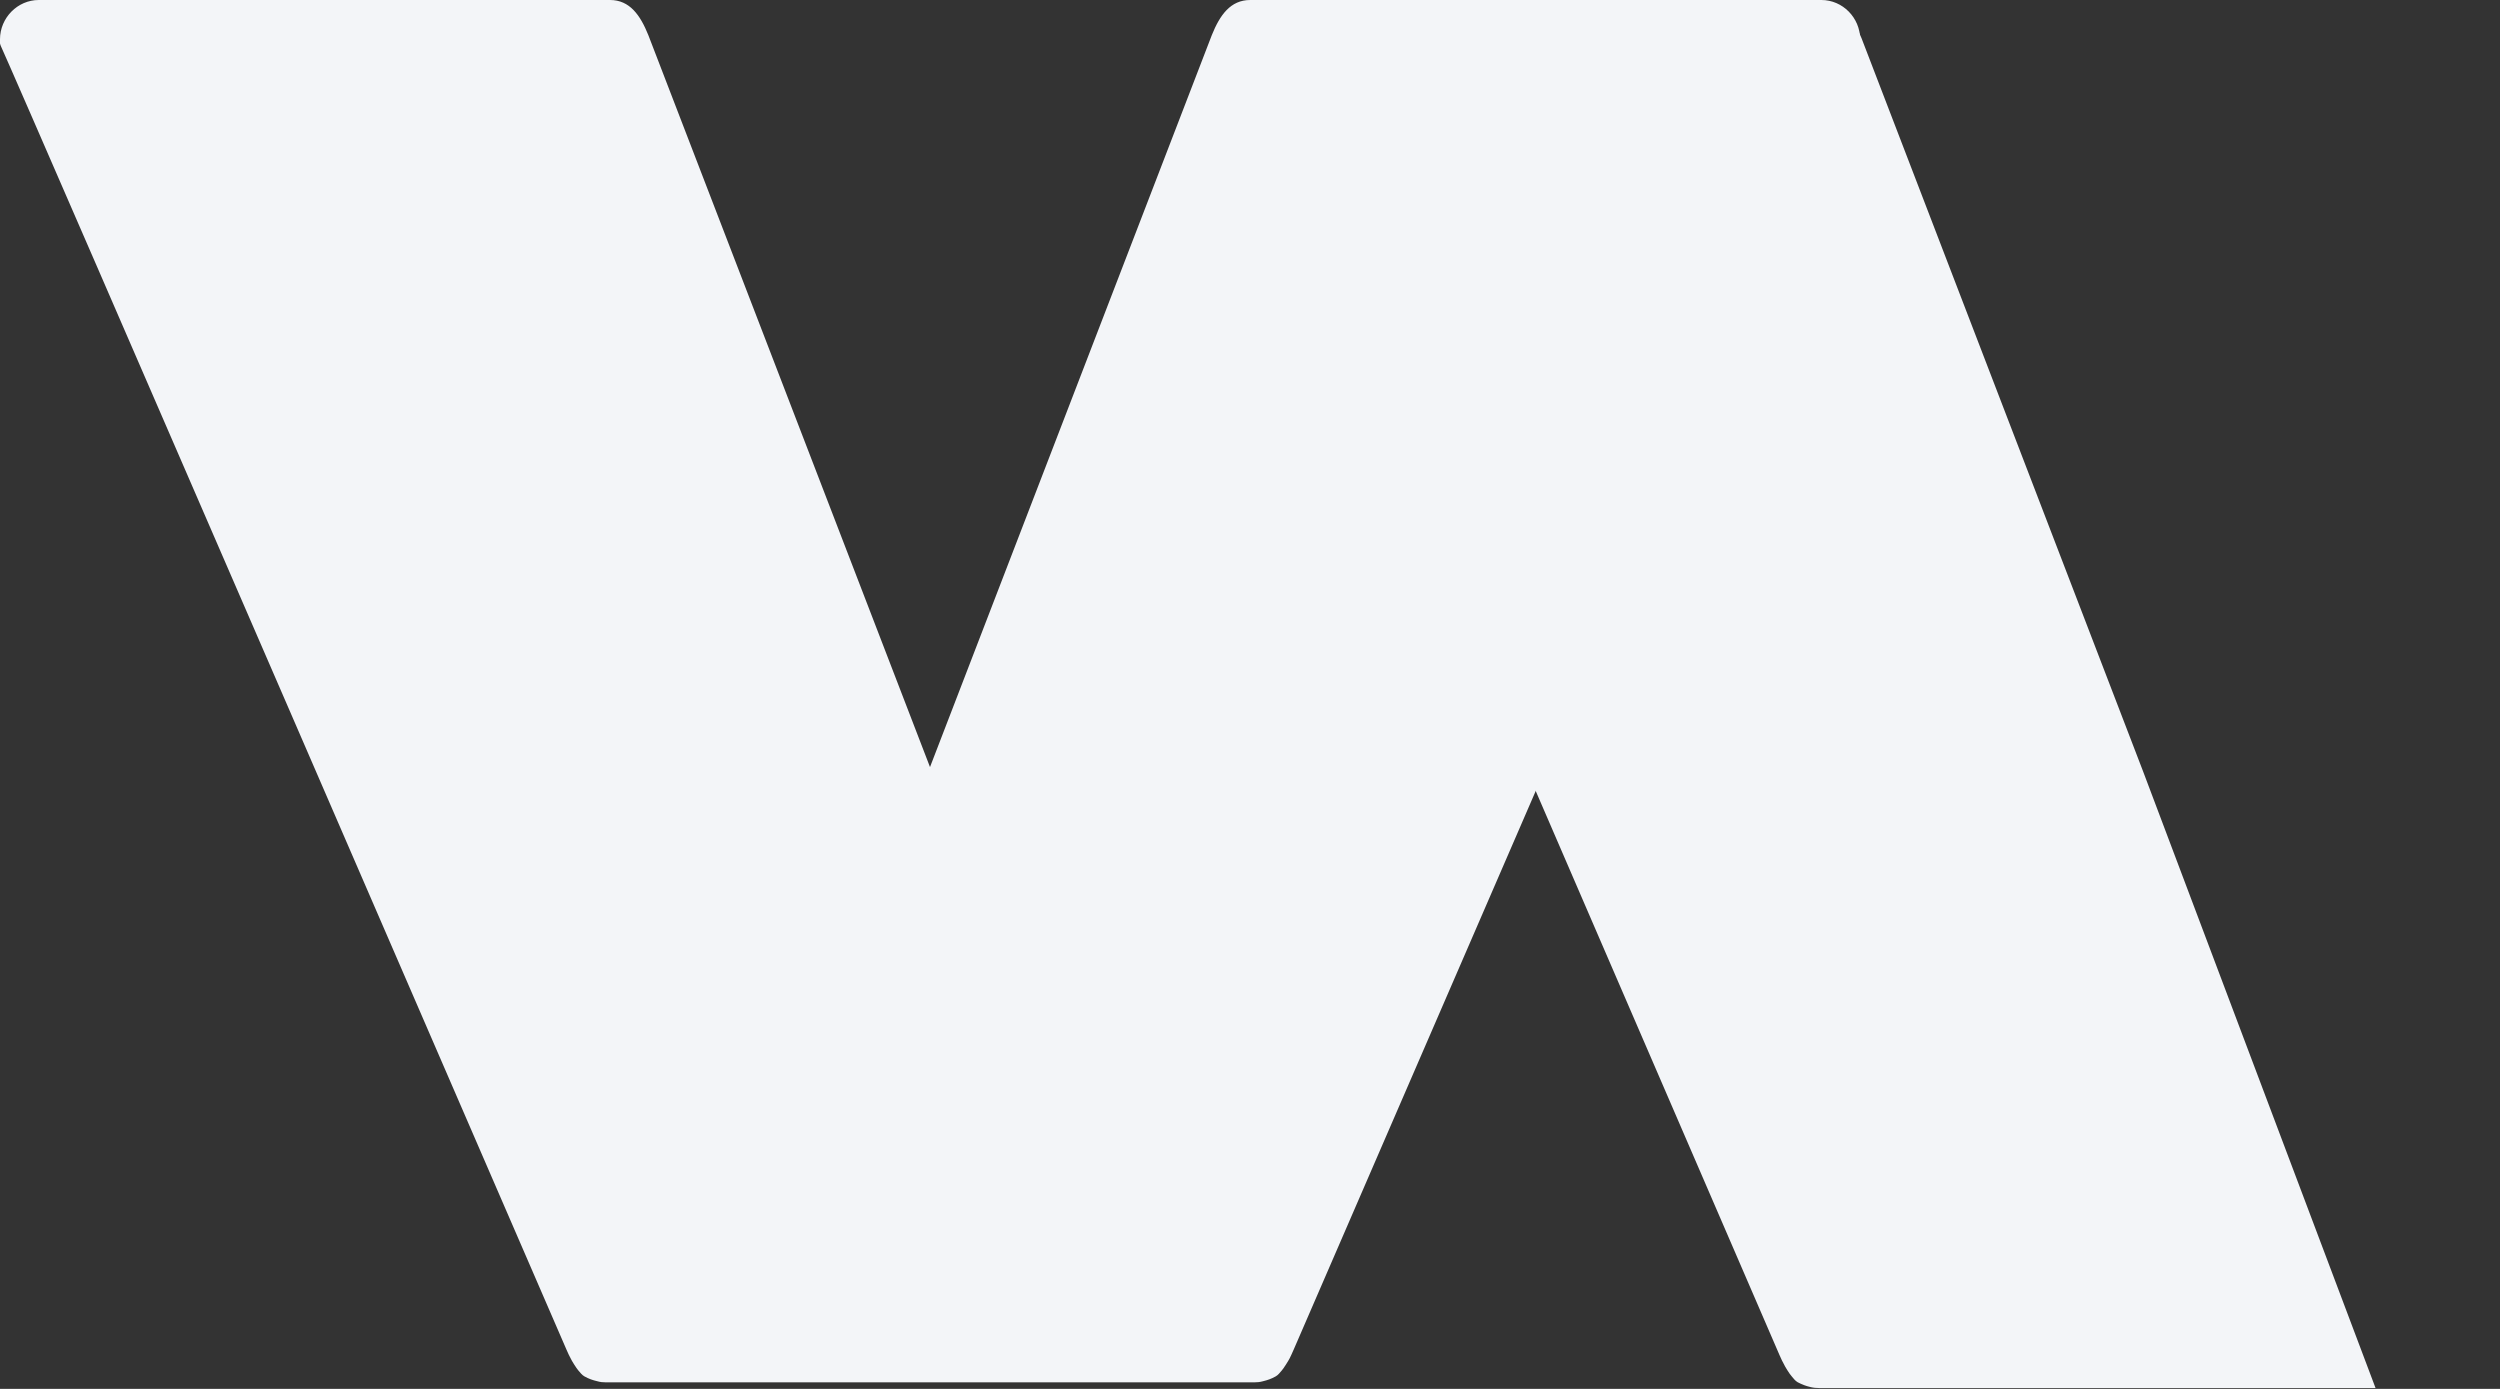 <?xml version="1.0" encoding="UTF-8"?>
<svg width="18px" height="10px" viewBox="0 0 18 10" version="1.1" xmlns="http://www.w3.org/2000/svg" xmlns:xlink="http://www.w3.org/1999/xlink">
    <rect x="0" y="0" width="18" height="10" fill="#333333" stroke="none"/>
    <!-- Generator: sketchtool 50 (54983) - http://www.bohemiancoding.com/sketch -->
    <title>87AB25E5-835C-4FAF-85D2-716337E44F09</title>
    <desc>Created with sketchtool.</desc>
    <defs></defs>
    <g id="Symbols" stroke="none" stroke-width="1" fill="none" fill-rule="evenodd">
        <g id="picto" fill="#F3F5F8">
            <path d="M9.015,0.021 C8.863,0.021 8.736,0.15 8.736,0.305 C8.736,0.305 8.736,0.318 8.736,0.334 C8.736,0.334 8.738,0.344 8.741,0.351 C8.901,0.701 12.799,9.725 12.813,9.758 C12.827,9.791 12.835,9.805 12.843,9.82 C12.85,9.837 12.887,9.896 12.898,9.907 C12.911,9.922 12.926,9.943 12.943,9.952 C12.976,9.969 13.002,9.979 13.036,9.987 C13.056,9.992 13.077,9.994 13.099,9.994 L17.104,9.994 L15.431,5.556 L13.403,0.275 C13.345,0.131 13.269,0.021 13.127,0.021 L9.015,0.021 Z" id="Clip-16"></path>
            <path d="M9.002,0 C8.859,0 8.783,0.109 8.725,0.253 L6.696,5.523 L4.668,0.253 C4.61,0.109 4.534,0 4.392,0 L0.279,0 C0.127,0 0,0.128 0,0.283 C0,0.283 0,0.286 0,0.291 L0,0.305 C0,0.307 0,0.309 0,0.312 C0,0.312 0.002,0.323 0.005,0.329 C0.165,0.679 4.064,9.684 4.078,9.716 C4.092,9.75 4.1,9.763 4.108,9.779 C4.115,9.796 4.152,9.854 4.163,9.866 C4.176,9.881 4.191,9.901 4.208,9.91 C4.24,9.928 4.267,9.937 4.301,9.945 C4.321,9.951 4.341,9.953 4.364,9.953 L6.696,9.953 L9.03,9.953 C9.052,9.953 9.072,9.951 9.093,9.945 C9.126,9.937 9.153,9.928 9.185,9.91 C9.202,9.901 9.217,9.881 9.23,9.866 C9.241,9.854 9.278,9.796 9.286,9.779 C9.293,9.763 9.301,9.75 9.315,9.716 C9.329,9.684 13.228,0.679 13.389,0.329 C13.391,0.323 13.393,0.312 13.393,0.312 C13.394,0.297 13.393,0.283 13.393,0.283 C13.393,0.128 13.267,0 13.114,0 L9.002,0 Z" id="Fill-18"></path>
        </g>
    </g>
</svg>